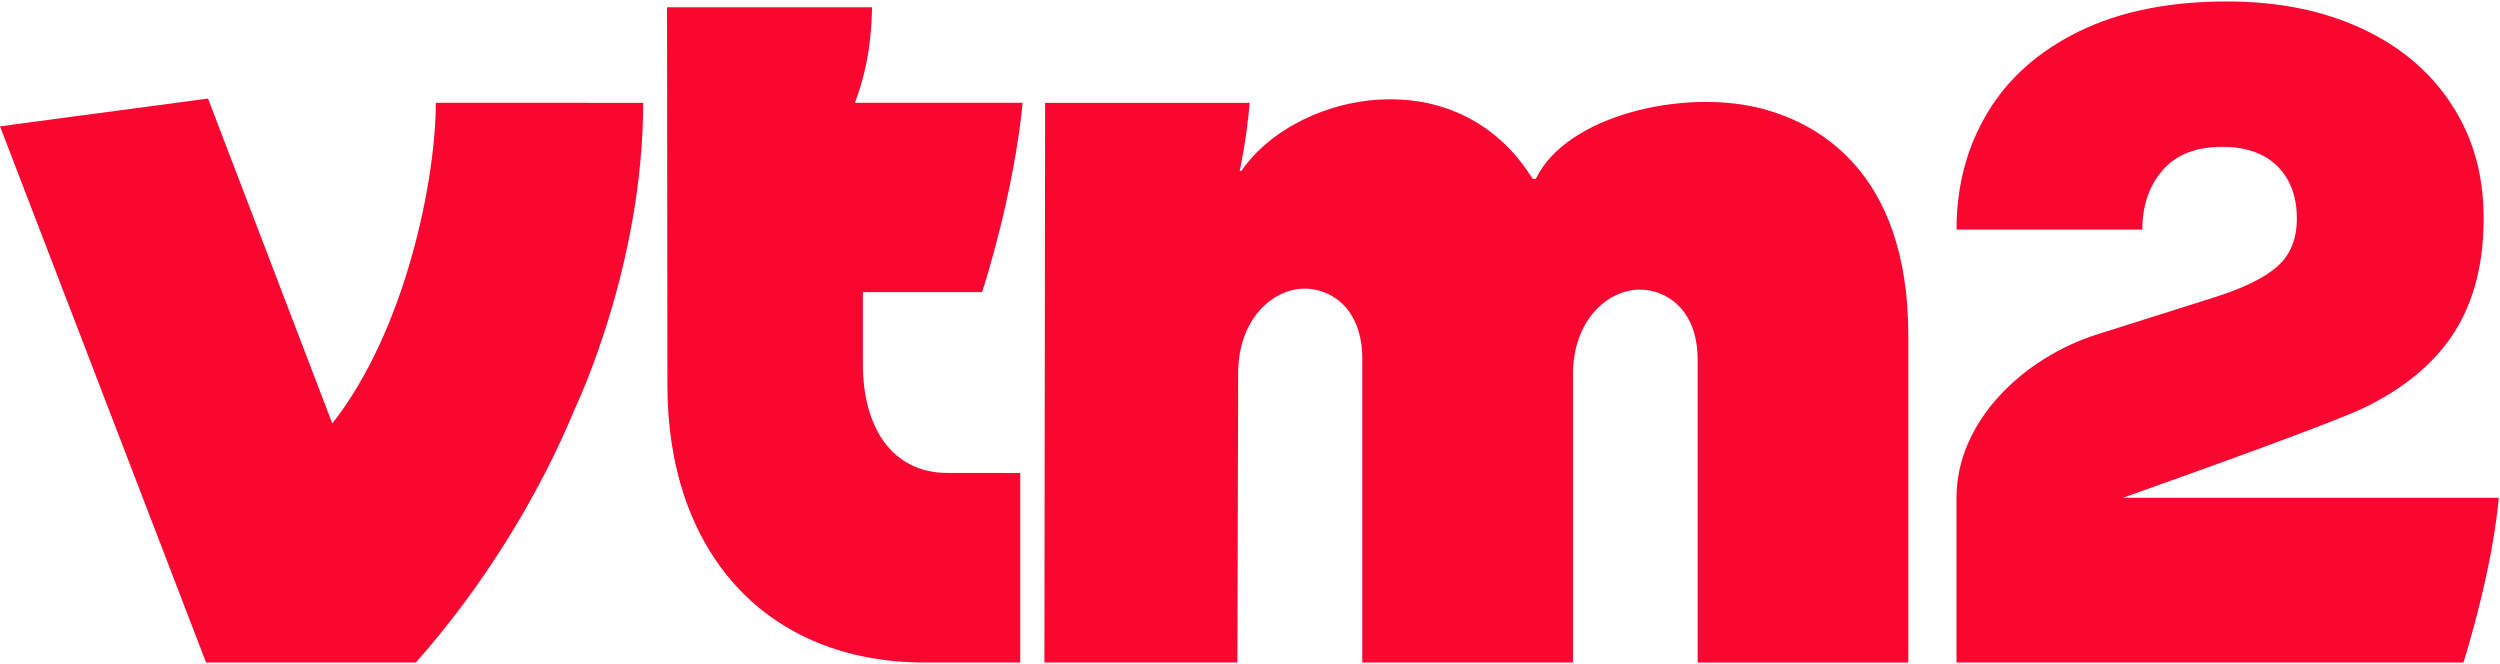 <svg width="1310" height="348" viewBox="0 0 1310 348" fill="none" xmlns="http://www.w3.org/2000/svg">
<g clip-path="url(#clip0_633_133)">
<path d="M920.7 56.31C880.36 46.87 821.08 60.86 805.12 93.08C804.9 93.52 804.46 93.81 803.97 93.83C803.44 93.81 803.01 93.61 802.75 93.19C786.13 66.61 759.82 52.04 728.55 52.04C728.04 52.04 727.52 52.04 727.01 52.05C695.57 52.53 665.24 67.96 650.49 89.57L649.6 89.53C652.41 76.5 654.29 61.25 654.81 53.89H547.64L547.26 347.18H648.4L648.8 195.01C649.07 167.25 666.58 151.74 682.93 151.24C683.19 151.23 683.46 151.23 683.72 151.23C696.59 151.23 713.84 160.72 713.84 188.13V347.18H824.24V195.54C824.51 167.78 842.11 152.27 858.54 151.76C858.8 151.75 859.07 151.75 859.34 151.75C872.27 151.75 889.58 161.28 889.58 188.61V347.19H999.96V175.77C999.96 87.99 950.3 63.25 920.71 56.32L920.7 56.31Z" fill="#F90730"/>
<path d="M228.37 53.87C228.37 94.14 212.53 173.15 174.12 221.89L109.01 51.64L0 66.2L107.99 347.18H217.87C252.52 308.18 282.2 260.5 301.58 213.35C301.58 213.35 337.02 139.47 337.02 53.89L228.37 53.87Z" fill="#F90730"/>
<path d="M349.71 201.82C349.71 288.85 400.9 347.17 484.77 347.17H534.62V247.84L496.56 247.82C467.65 247.82 452.15 224.3 452.15 190.81V153.08H514.59C516.35 147.98 531.19 100.98 535.88 53.88L447.96 53.86C456.58 31.55 456.78 10.5 456.95 3.8H349.53L349.72 201.81L349.71 201.82Z" fill="#F90730"/>
<path d="M1112.38 260.84C1152.9 246.47 1224.68 220.7 1239.72 213.23C1260.93 202.71 1276.51 189.45 1286.48 173.46C1296.44 157.48 1301.42 137.83 1301.42 114.53C1301.42 91.23 1295.88 72.19 1284.79 55C1273.71 37.81 1258 24.47 1237.67 14.99C1217.34 5.51 1193.76 0.77 1166.93 0.77C1136.72 0.77 1110.97 5.95 1089.68 16.32C1068.39 26.69 1052.32 40.9 1041.48 58.98C1030.63 77.06 1025.21 97.51 1025.21 120.32H1122.58C1122.58 107.79 1126.11 97.43 1133.18 89.23C1140.25 81.03 1150.69 76.94 1164.51 76.94C1176.88 76.94 1186.48 80.31 1193.31 87.06C1200.14 93.81 1203.55 102.97 1203.55 114.54C1203.55 125.31 1200.09 133.7 1193.19 139.73C1186.28 145.76 1175.11 151.18 1159.69 156L1099.11 175.14C1060.57 187.32 1025.2 220.43 1025.2 260.85V347.18H1290.85C1298.48 322.24 1306.51 290.54 1309.38 260.84H1112.37H1112.38Z" fill="#F90730"/>
</g>
<defs>
<clipPath id="clip0_633_133">
<rect width="1309.38" height="346.4" fill="white" transform="translate(0 0.78)"/>
</clipPath>
</defs>
</svg>
